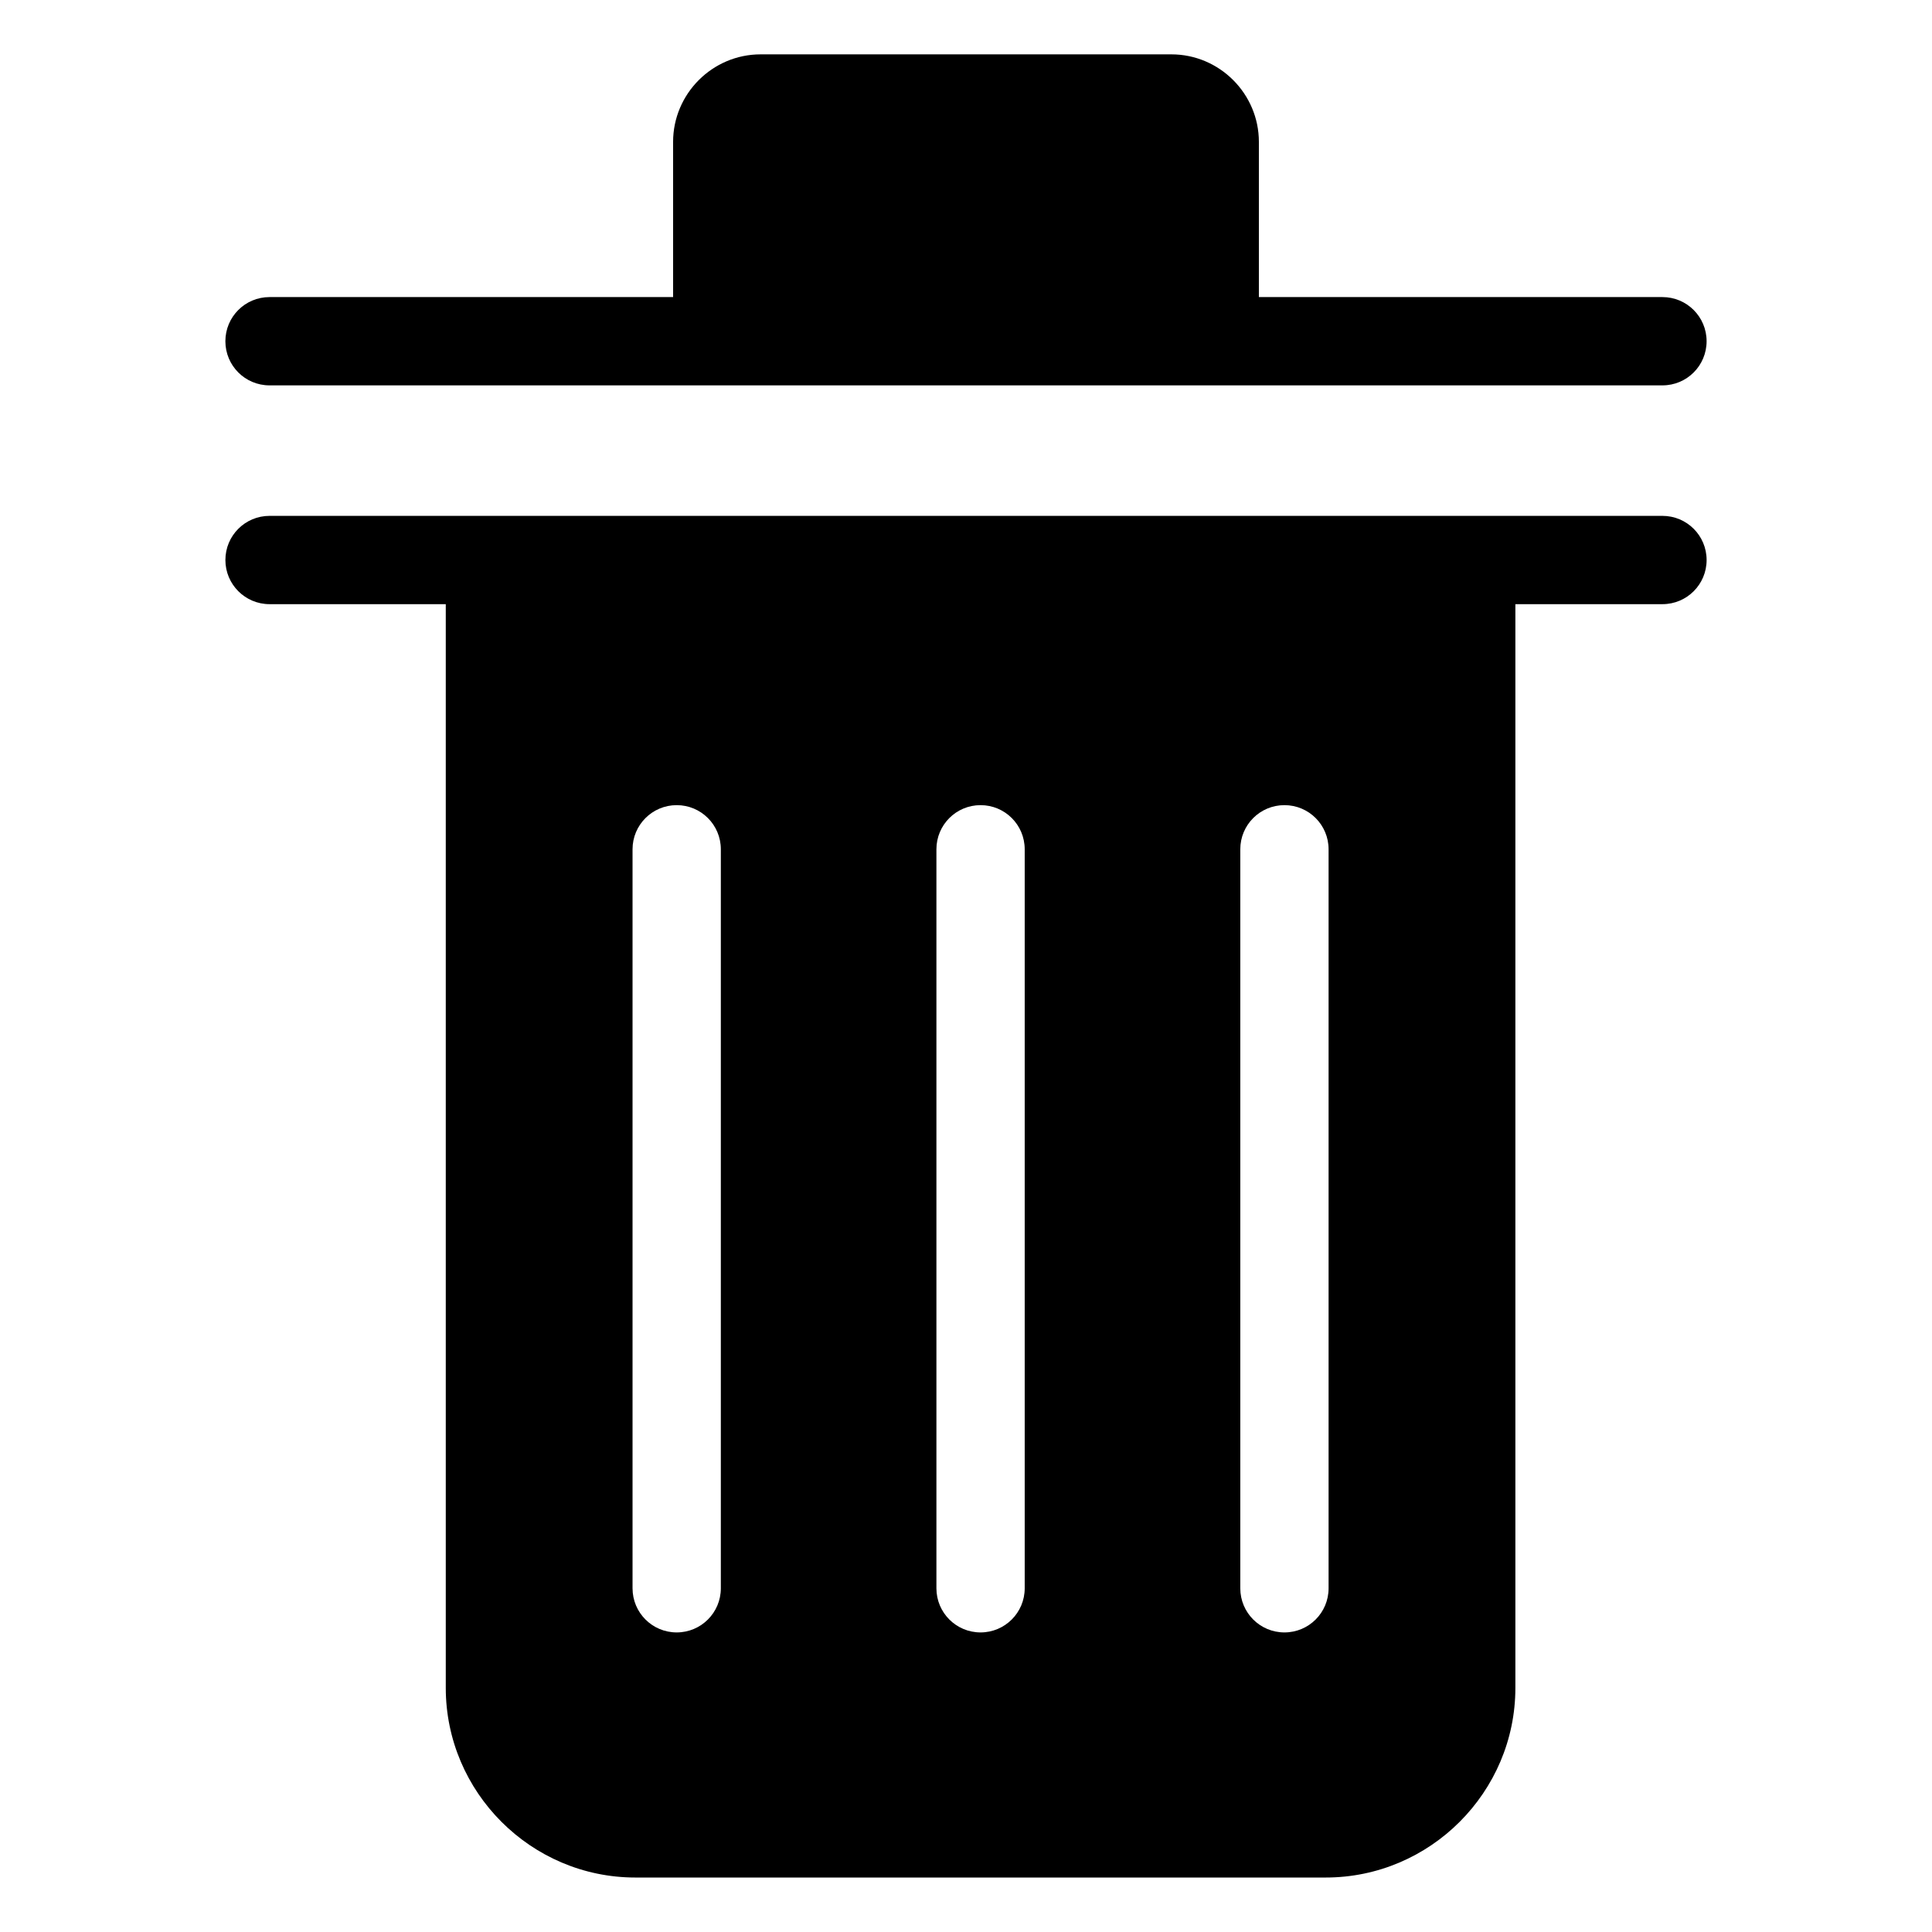 <?xml version="1.0" encoding="UTF-8"?>
<!-- The Best Svg Icon site in the world: iconSvg.co, Visit us! https://iconsvg.co -->
<svg fill="#000000" width="800px" height="800px" version="1.1" viewBox="144 144 512 512" xmlns="http://www.w3.org/2000/svg">
 <path d="m584.57 280.71c6.469 0 11.699 5.231 11.699 11.699s-5.231 11.699-11.699 11.699h-38.98v287.2c0 27.645-22.609 50.254-50.254 50.254h-182.96c-27.629 0-50.242-22.609-50.242-50.254v-287.2h-46.703c-6.469 0-11.699-5.246-11.699-11.699 0-6.469 5.231-11.699 11.699-11.699zm-272.94 88.359c0-6.469 5.246-11.699 11.699-11.699 6.469 0 11.699 5.231 11.699 11.699v195.84c0 6.469-5.231 11.699-11.699 11.699s-11.699-5.231-11.699-11.699zm161.06 0c0-6.469 5.231-11.699 11.699-11.699s11.699 5.231 11.699 11.699v195.84c0 6.469-5.231 11.699-11.699 11.699s-11.699-5.231-11.699-11.699zm-80.531 0c0-6.469 5.231-11.699 11.699-11.699s11.699 5.231 11.699 11.699v195.84c0 6.469-5.246 11.699-11.699 11.699-6.469 0-11.699-5.231-11.699-11.699zm85.457-146.34v-41.125c0-12.758-10.43-23.199-23.184-23.199h-108.87c-12.758 0-23.184 10.445-23.184 23.199v41.125h-106.95c-6.469 0-11.699 5.231-11.699 11.699s5.231 11.699 11.699 11.699h369.14c6.469 0 11.699-5.231 11.699-11.699s-5.231-11.699-11.699-11.699z" fill-rule="evenodd"/>
</svg>